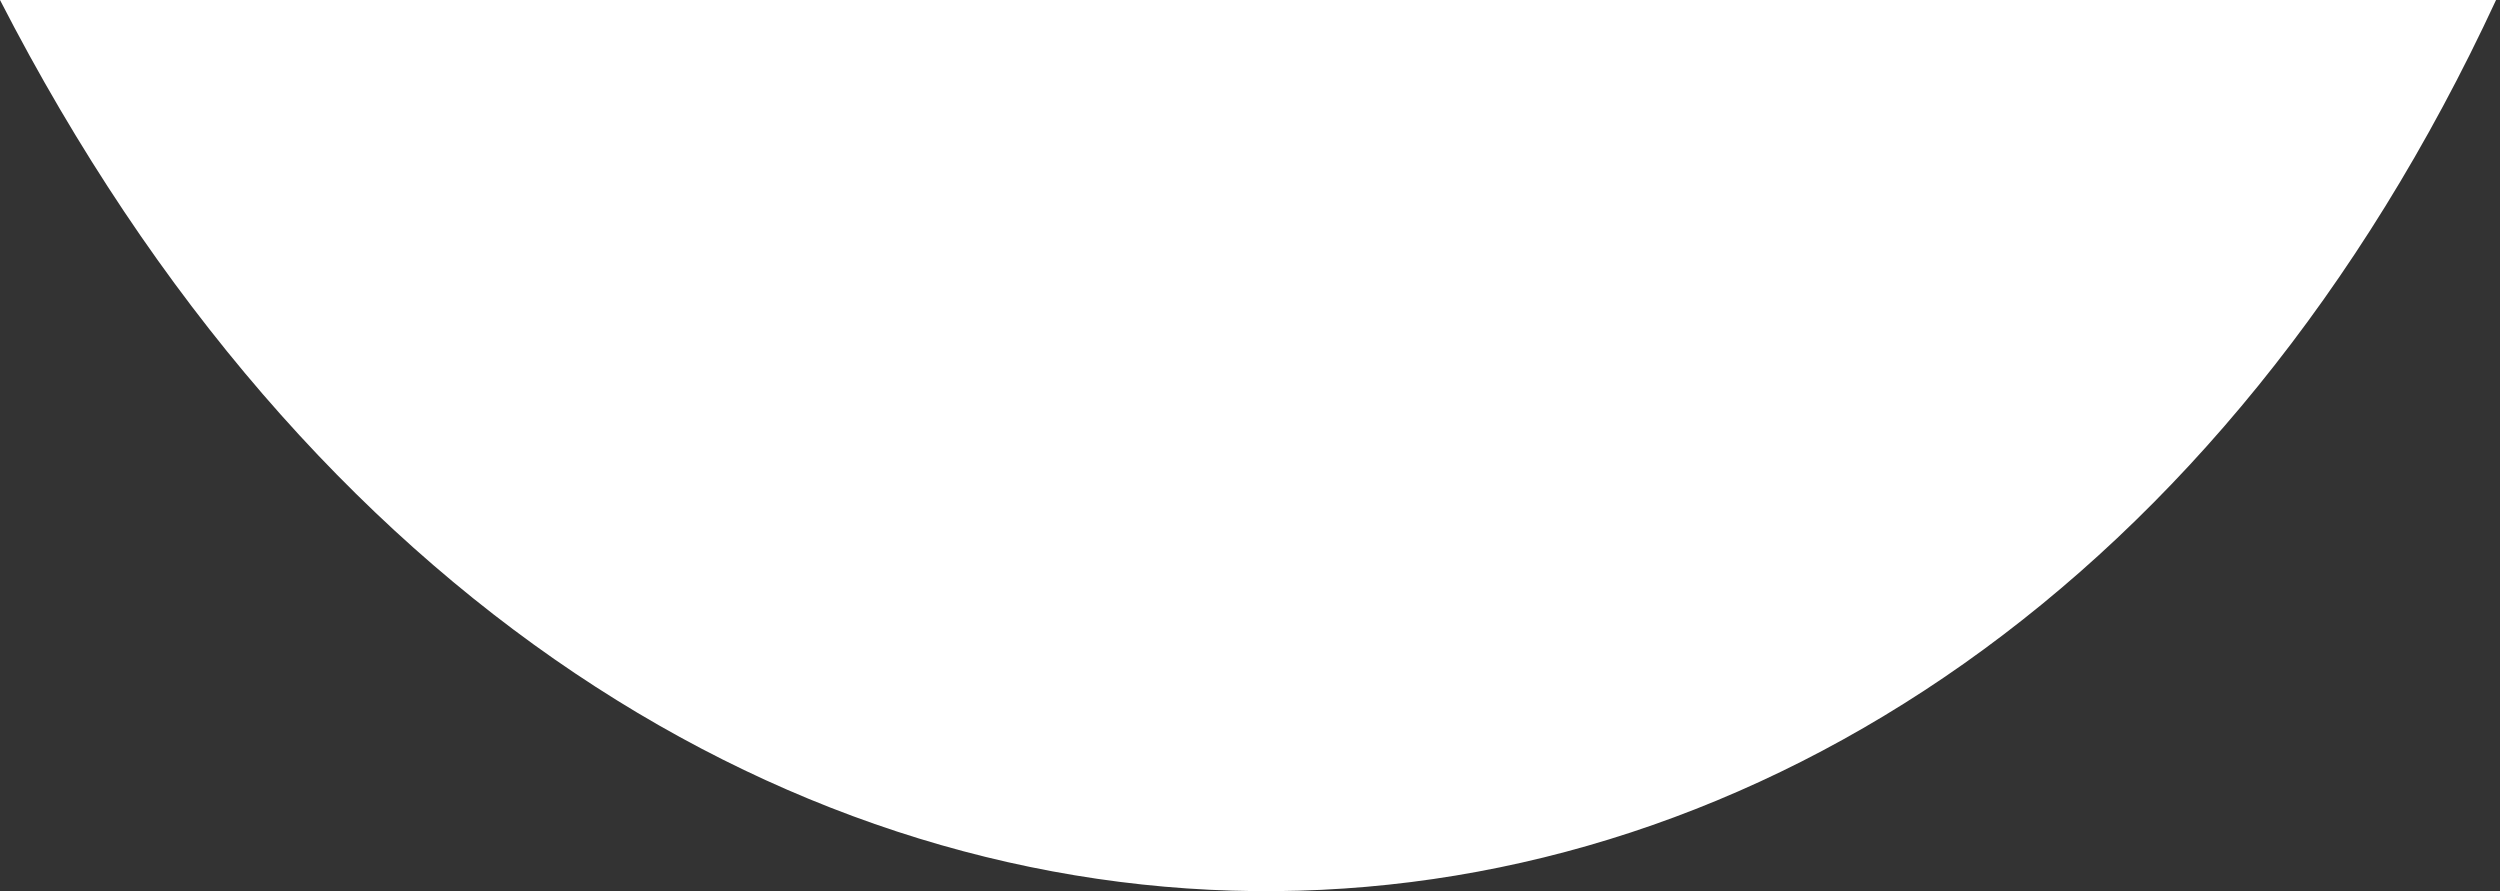 <?xml version="1.0" encoding="UTF-8"?> <svg xmlns="http://www.w3.org/2000/svg" width="317" height="113" viewBox="0 0 317 113" fill="none"><rect x="0" y="0" width="317" height="113" fill="#333333" stroke="none"/><path d="M0 0C78.515 152.851 247.682 148.466 316.5 0H0Z" fill="white"></path></svg> 